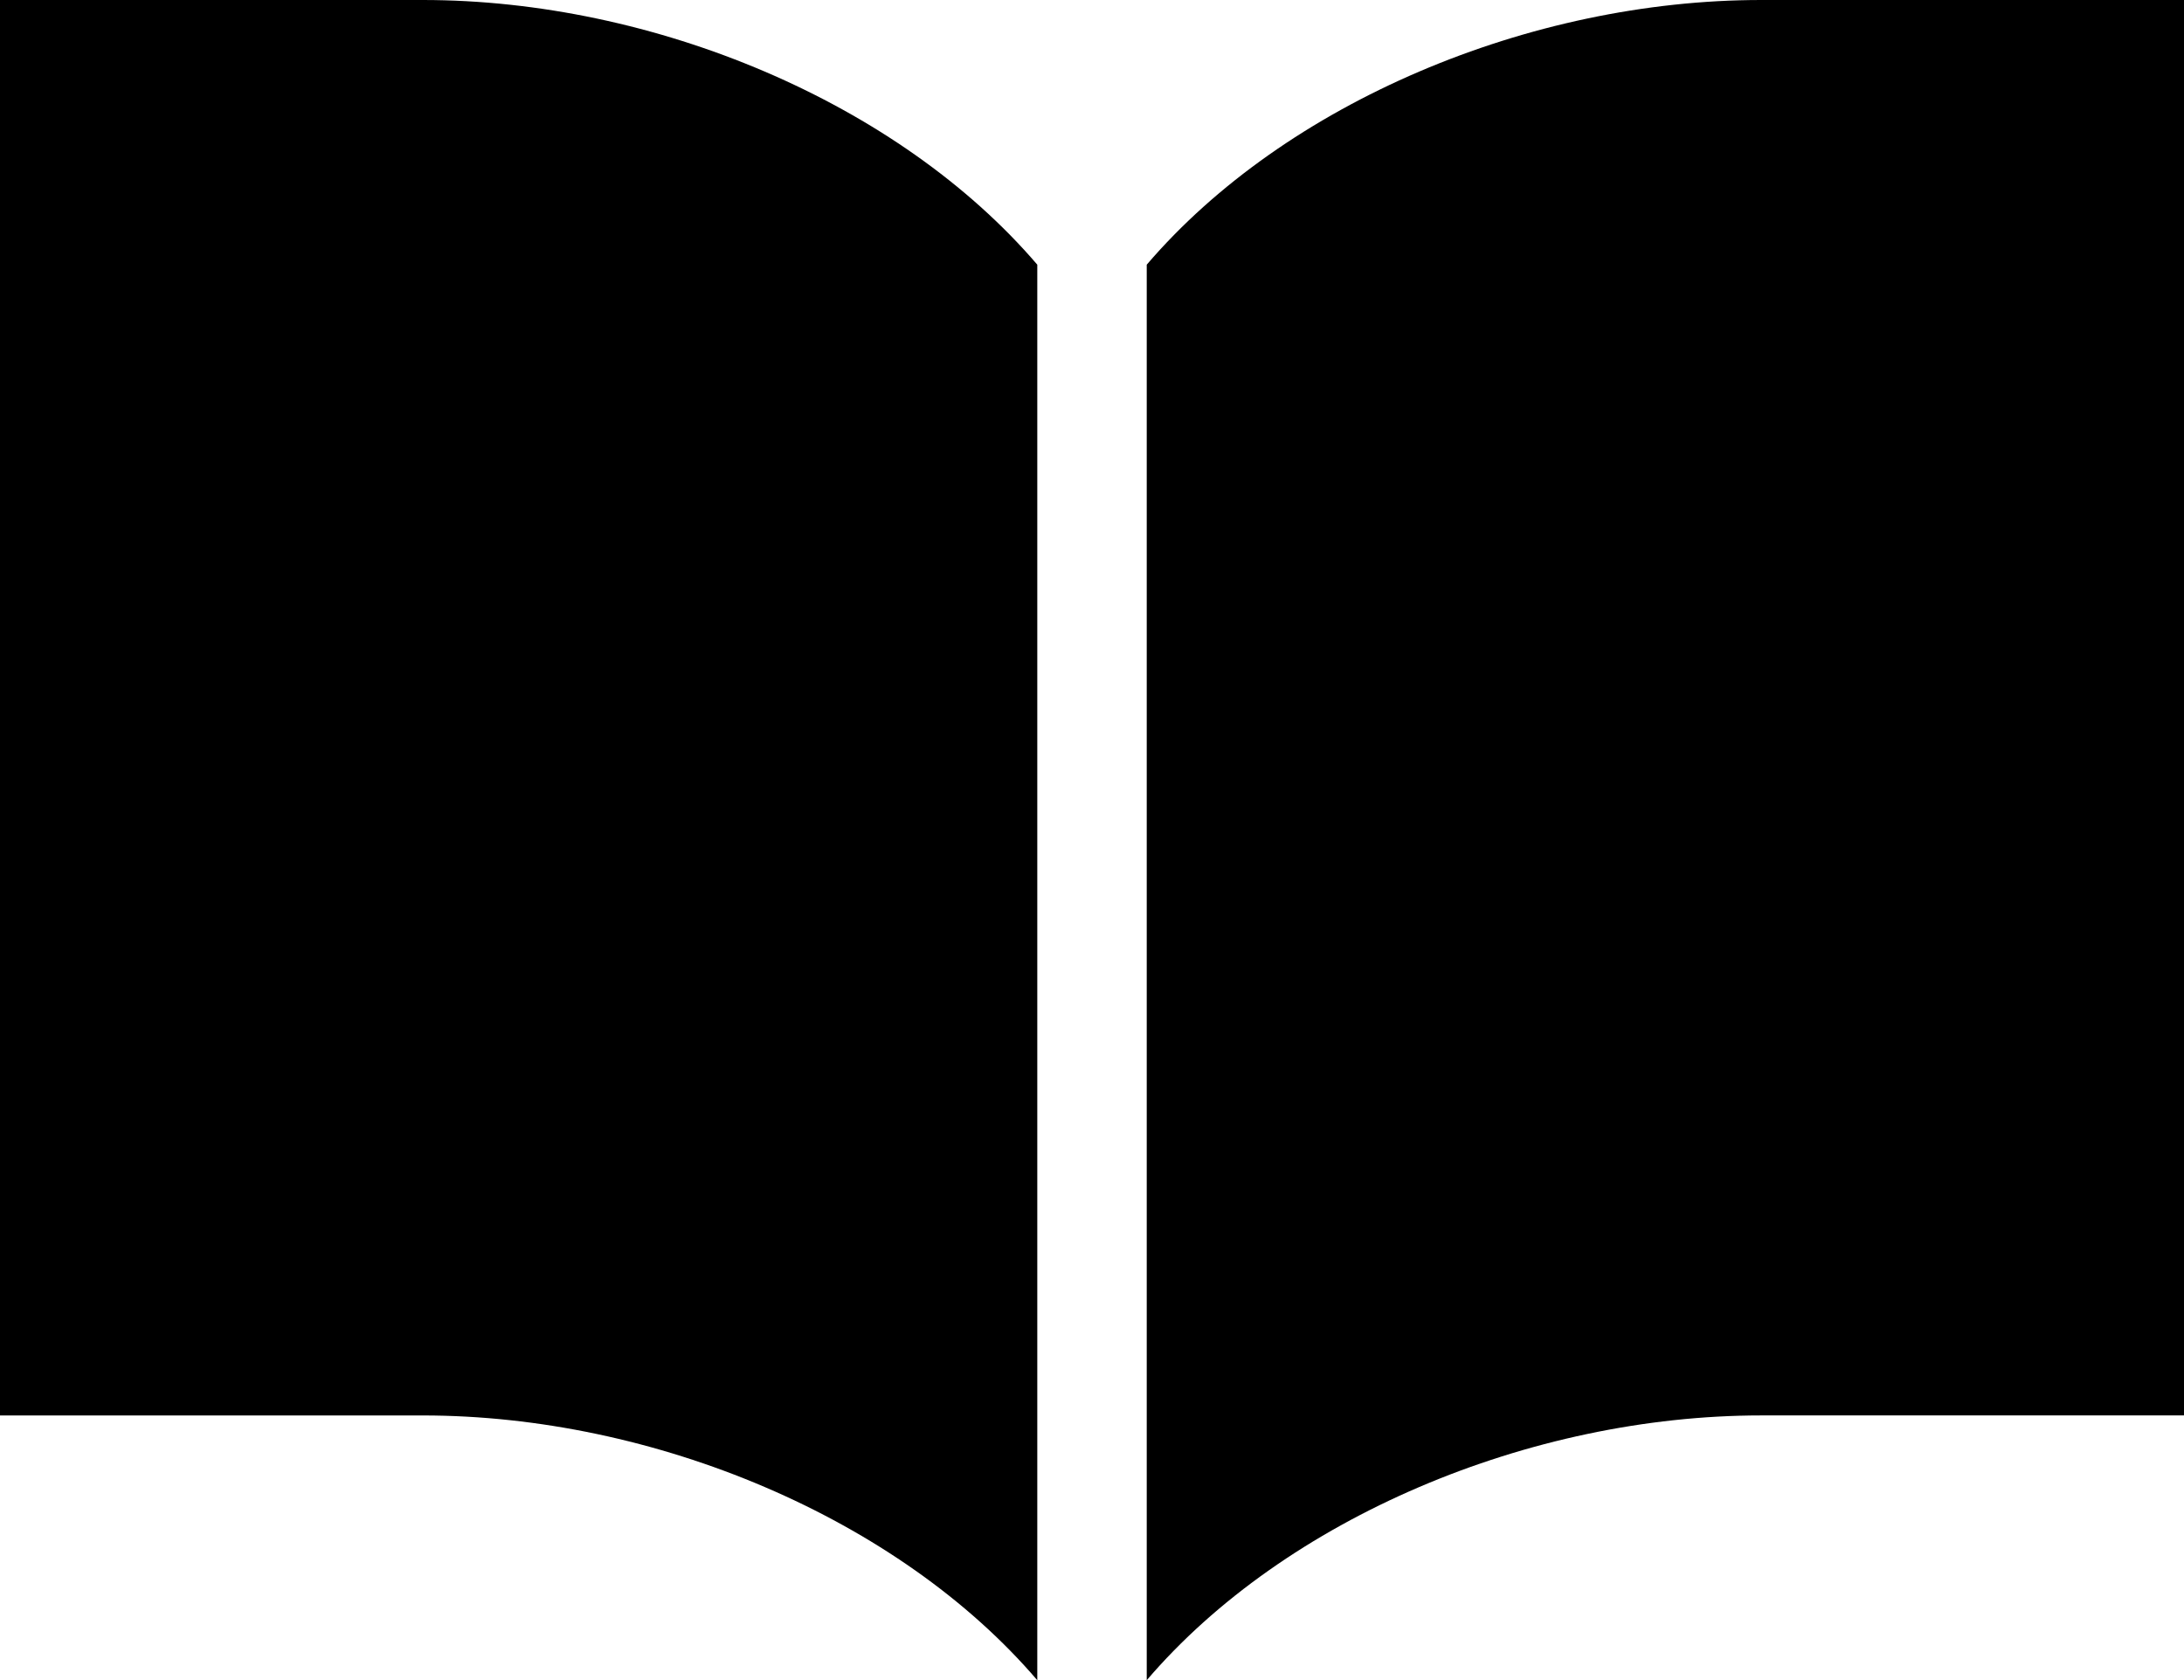 <svg xmlns="http://www.w3.org/2000/svg" width="83.194" height="64" viewBox="0 0 83.194 64">
  <g id="ノートのアイコン素材4" transform="translate(0 -59.063)">
    <path id="パス_527" data-name="パス 527" d="M292.234,59.063c-8.81,0-18.123,3.91-23.406,10.082v53.918c5.283-6.175,14.6-10.085,23.406-10.085h16.107V59.063Z" transform="translate(-225.146 0)"/>
    <path id="パス_528" data-name="パス 528" d="M16.107,59.063H0v53.916H16.107c8.81,0,18.123,3.91,23.406,10.085V69.145C34.229,62.973,24.917,59.063,16.107,59.063Z" transform="translate(0 0)"/>
  </g>
</svg>
